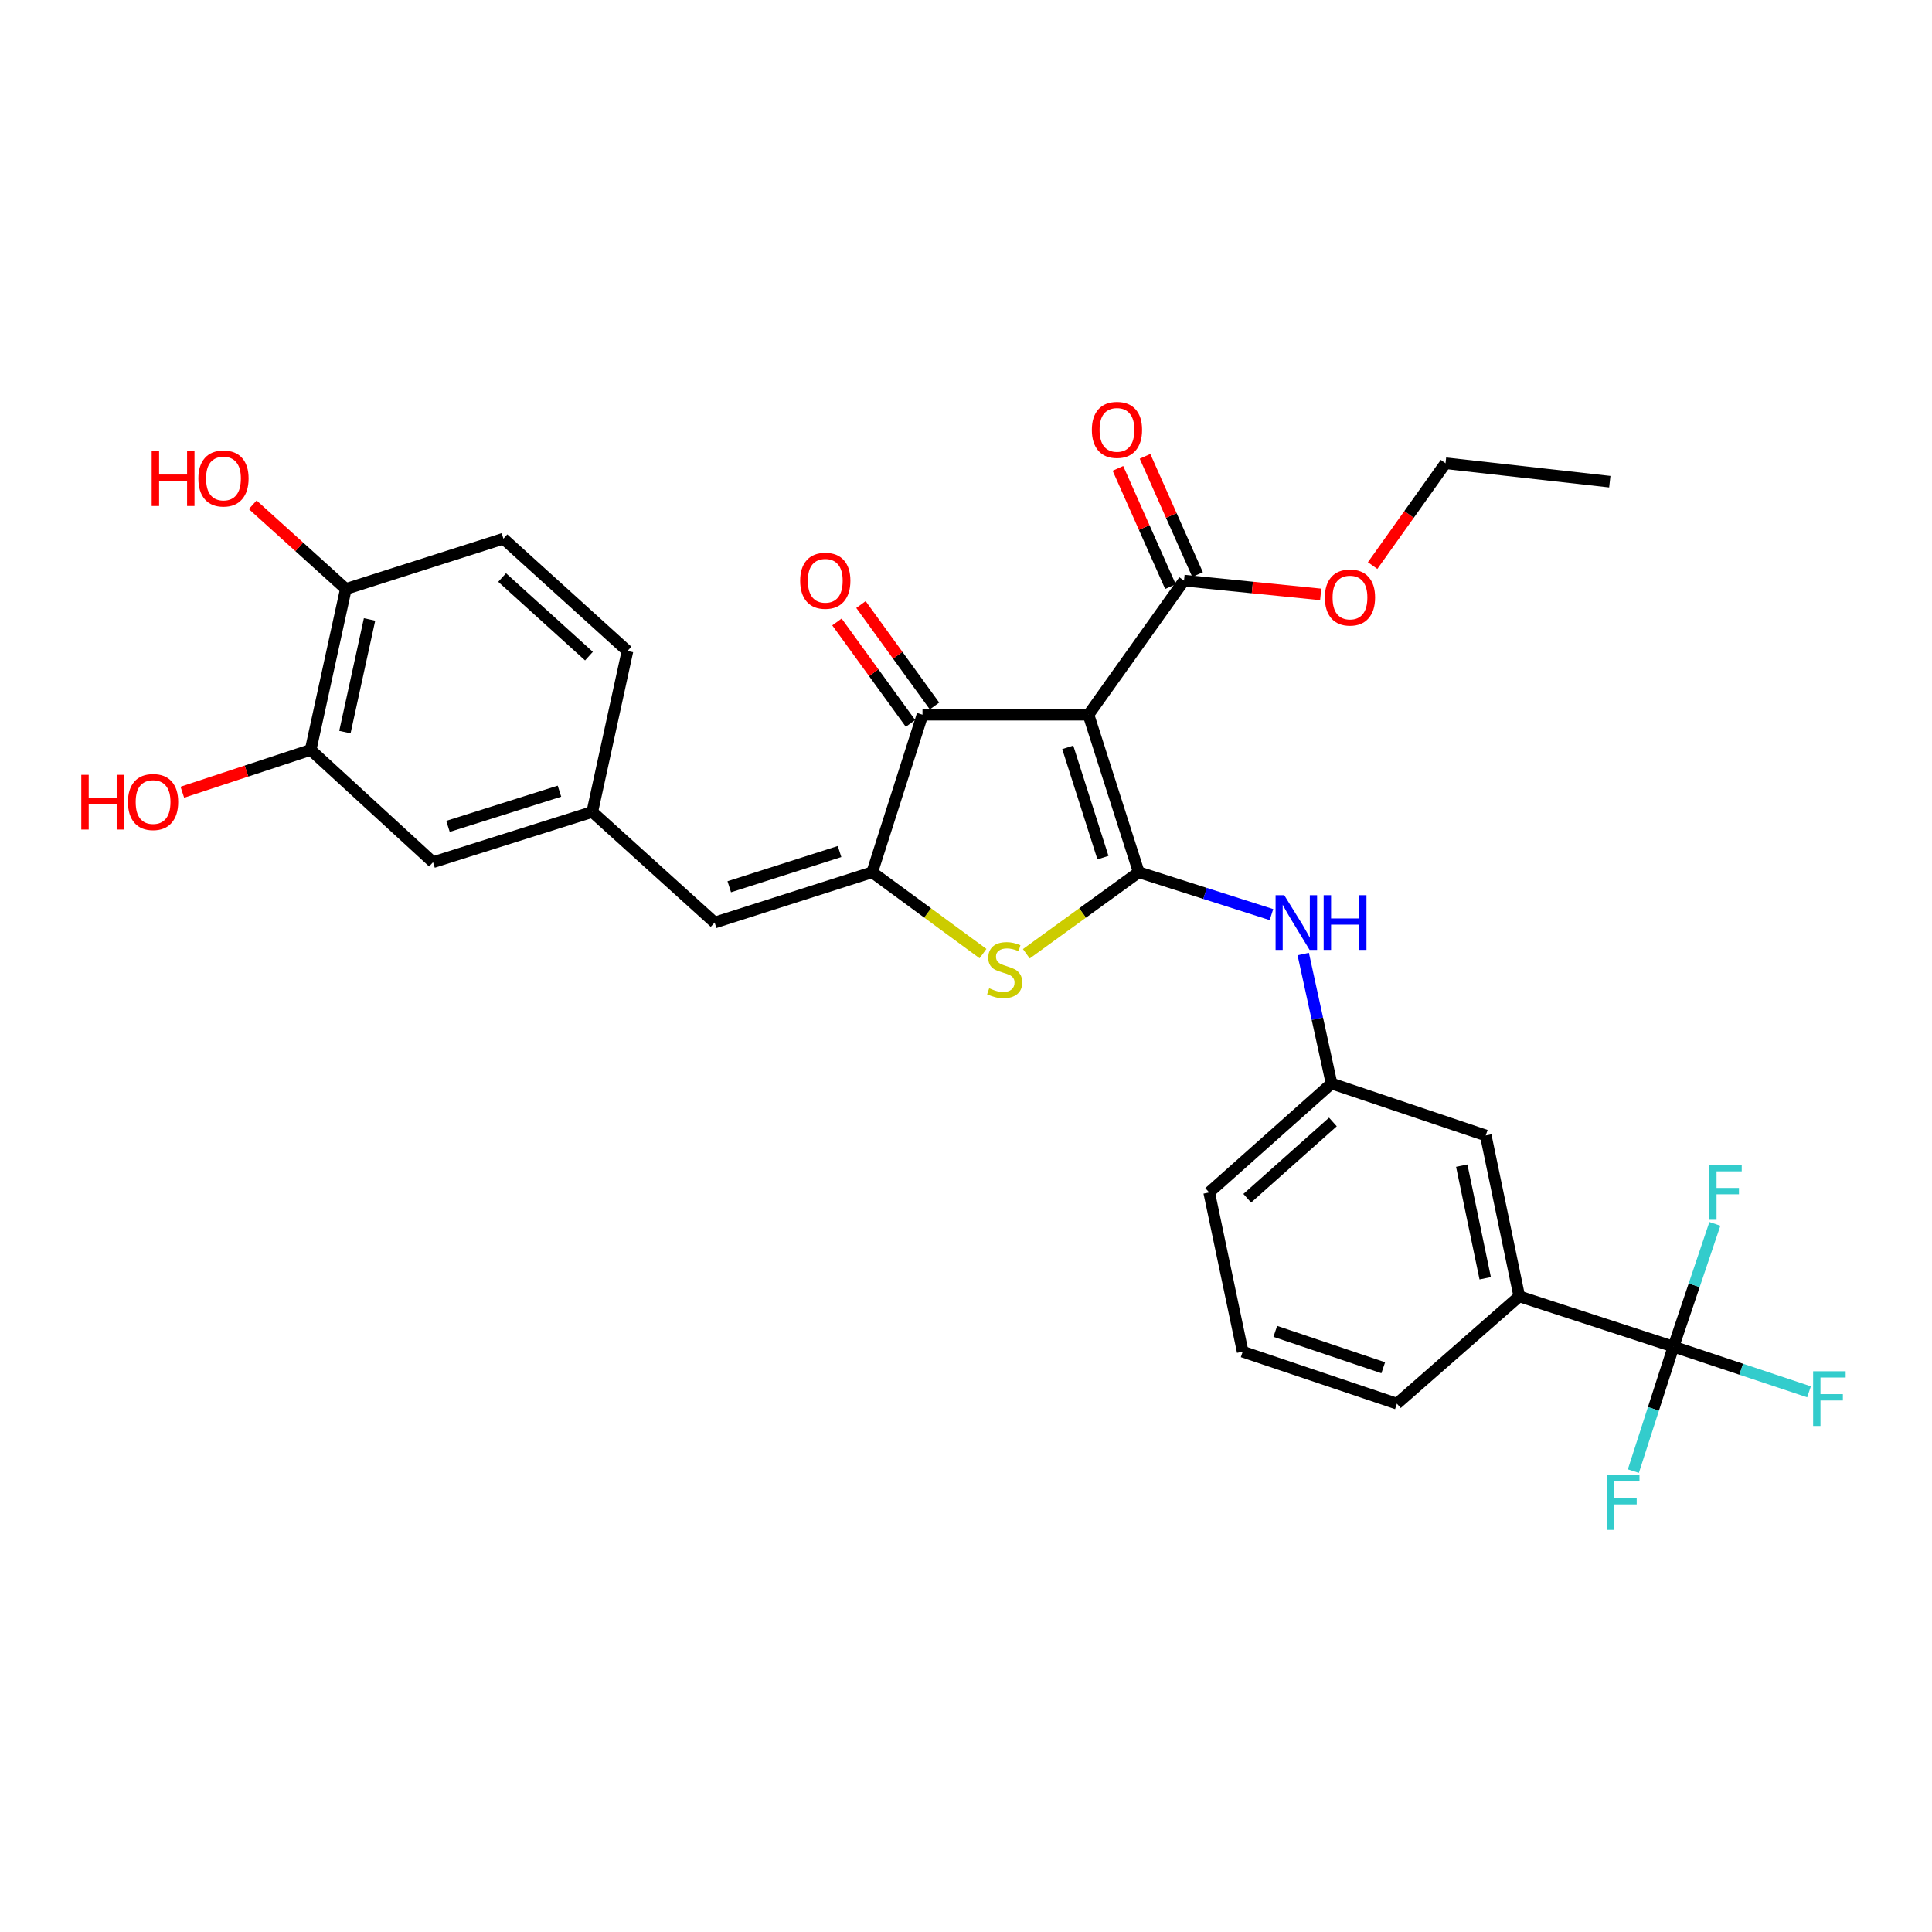 <?xml version='1.0' encoding='iso-8859-1'?>
<svg version='1.1' baseProfile='full'
              xmlns='http://www.w3.org/2000/svg'
                      xmlns:rdkit='http://www.rdkit.org/xml'
                      xmlns:xlink='http://www.w3.org/1999/xlink'
                  xml:space='preserve'
width='1000px' height='1000px' viewBox='0 0 1000 1000'>
<!-- END OF HEADER -->
<rect style='opacity:1.0;fill:#FFFFFF;stroke:none' width='1000' height='1000' x='0' y='0'> </rect>
<path class='bond-0' d='M 477.487,369.926 L 563.385,369.926' style='fill:none;fill-rule:evenodd;stroke:#000000;stroke-width:6px;stroke-linecap:butt;stroke-linejoin:miter;stroke-opacity:1' />
<path class='bond-1' d='M 477.487,369.926 L 451.456,451.482' style='fill:none;fill-rule:evenodd;stroke:#000000;stroke-width:6px;stroke-linecap:butt;stroke-linejoin:miter;stroke-opacity:1' />
<path class='bond-2' d='M 483.702,365.42 L 464.668,339.166' style='fill:none;fill-rule:evenodd;stroke:#000000;stroke-width:6px;stroke-linecap:butt;stroke-linejoin:miter;stroke-opacity:1' />
<path class='bond-2' d='M 464.668,339.166 L 445.635,312.913' style='fill:none;fill-rule:evenodd;stroke:#FF0000;stroke-width:6px;stroke-linecap:butt;stroke-linejoin:miter;stroke-opacity:1' />
<path class='bond-2' d='M 471.272,374.431 L 452.239,348.178' style='fill:none;fill-rule:evenodd;stroke:#000000;stroke-width:6px;stroke-linecap:butt;stroke-linejoin:miter;stroke-opacity:1' />
<path class='bond-2' d='M 452.239,348.178 L 433.205,321.924' style='fill:none;fill-rule:evenodd;stroke:#FF0000;stroke-width:6px;stroke-linecap:butt;stroke-linejoin:miter;stroke-opacity:1' />
<path class='bond-3' d='M 563.385,369.926 L 589.416,451.482' style='fill:none;fill-rule:evenodd;stroke:#000000;stroke-width:6px;stroke-linecap:butt;stroke-linejoin:miter;stroke-opacity:1' />
<path class='bond-3' d='M 552.664,386.827 L 570.886,443.917' style='fill:none;fill-rule:evenodd;stroke:#000000;stroke-width:6px;stroke-linecap:butt;stroke-linejoin:miter;stroke-opacity:1' />
<path class='bond-4' d='M 563.385,369.926 L 612.846,300.515' style='fill:none;fill-rule:evenodd;stroke:#000000;stroke-width:6px;stroke-linecap:butt;stroke-linejoin:miter;stroke-opacity:1' />
<path class='bond-5' d='M 589.416,451.482 L 560.322,472.575' style='fill:none;fill-rule:evenodd;stroke:#000000;stroke-width:6px;stroke-linecap:butt;stroke-linejoin:miter;stroke-opacity:1' />
<path class='bond-5' d='M 560.322,472.575 L 531.229,493.667' style='fill:none;fill-rule:evenodd;stroke:#CCCC00;stroke-width:6px;stroke-linecap:butt;stroke-linejoin:miter;stroke-opacity:1' />
<path class='bond-6' d='M 589.416,451.482 L 623.758,462.442' style='fill:none;fill-rule:evenodd;stroke:#000000;stroke-width:6px;stroke-linecap:butt;stroke-linejoin:miter;stroke-opacity:1' />
<path class='bond-6' d='M 623.758,462.442 L 658.1,473.402' style='fill:none;fill-rule:evenodd;stroke:#0000FF;stroke-width:6px;stroke-linecap:butt;stroke-linejoin:miter;stroke-opacity:1' />
<path class='bond-7' d='M 508.799,493.578 L 480.128,472.53' style='fill:none;fill-rule:evenodd;stroke:#CCCC00;stroke-width:6px;stroke-linecap:butt;stroke-linejoin:miter;stroke-opacity:1' />
<path class='bond-7' d='M 480.128,472.53 L 451.456,451.482' style='fill:none;fill-rule:evenodd;stroke:#000000;stroke-width:6px;stroke-linecap:butt;stroke-linejoin:miter;stroke-opacity:1' />
<path class='bond-8' d='M 451.456,451.482 L 369.9,477.513' style='fill:none;fill-rule:evenodd;stroke:#000000;stroke-width:6px;stroke-linecap:butt;stroke-linejoin:miter;stroke-opacity:1' />
<path class='bond-8' d='M 434.554,440.761 L 377.465,458.983' style='fill:none;fill-rule:evenodd;stroke:#000000;stroke-width:6px;stroke-linecap:butt;stroke-linejoin:miter;stroke-opacity:1' />
<path class='bond-9' d='M 612.846,300.515 L 648.215,304.087' style='fill:none;fill-rule:evenodd;stroke:#000000;stroke-width:6px;stroke-linecap:butt;stroke-linejoin:miter;stroke-opacity:1' />
<path class='bond-9' d='M 648.215,304.087 L 683.585,307.659' style='fill:none;fill-rule:evenodd;stroke:#FF0000;stroke-width:6px;stroke-linecap:butt;stroke-linejoin:miter;stroke-opacity:1' />
<path class='bond-10' d='M 619.86,297.398 L 606.262,266.799' style='fill:none;fill-rule:evenodd;stroke:#000000;stroke-width:6px;stroke-linecap:butt;stroke-linejoin:miter;stroke-opacity:1' />
<path class='bond-10' d='M 606.262,266.799 L 592.664,236.201' style='fill:none;fill-rule:evenodd;stroke:#FF0000;stroke-width:6px;stroke-linecap:butt;stroke-linejoin:miter;stroke-opacity:1' />
<path class='bond-10' d='M 605.831,303.632 L 592.233,273.034' style='fill:none;fill-rule:evenodd;stroke:#000000;stroke-width:6px;stroke-linecap:butt;stroke-linejoin:miter;stroke-opacity:1' />
<path class='bond-10' d='M 592.233,273.034 L 578.634,242.436' style='fill:none;fill-rule:evenodd;stroke:#FF0000;stroke-width:6px;stroke-linecap:butt;stroke-linejoin:miter;stroke-opacity:1' />
<path class='bond-11' d='M 160.79,388.144 L 179.016,304.848' style='fill:none;fill-rule:evenodd;stroke:#000000;stroke-width:6px;stroke-linecap:butt;stroke-linejoin:miter;stroke-opacity:1' />
<path class='bond-11' d='M 178.521,378.931 L 191.28,320.624' style='fill:none;fill-rule:evenodd;stroke:#000000;stroke-width:6px;stroke-linecap:butt;stroke-linejoin:miter;stroke-opacity:1' />
<path class='bond-12' d='M 160.79,388.144 L 224.136,446.279' style='fill:none;fill-rule:evenodd;stroke:#000000;stroke-width:6px;stroke-linecap:butt;stroke-linejoin:miter;stroke-opacity:1' />
<path class='bond-13' d='M 160.79,388.144 L 127.585,399.097' style='fill:none;fill-rule:evenodd;stroke:#000000;stroke-width:6px;stroke-linecap:butt;stroke-linejoin:miter;stroke-opacity:1' />
<path class='bond-13' d='M 127.585,399.097 L 94.38,410.049' style='fill:none;fill-rule:evenodd;stroke:#FF0000;stroke-width:6px;stroke-linecap:butt;stroke-linejoin:miter;stroke-opacity:1' />
<path class='bond-14' d='M 674.544,493.805 L 681.871,527.307' style='fill:none;fill-rule:evenodd;stroke:#0000FF;stroke-width:6px;stroke-linecap:butt;stroke-linejoin:miter;stroke-opacity:1' />
<path class='bond-14' d='M 681.871,527.307 L 689.199,560.809' style='fill:none;fill-rule:evenodd;stroke:#000000;stroke-width:6px;stroke-linecap:butt;stroke-linejoin:miter;stroke-opacity:1' />
<path class='bond-15' d='M 369.9,477.513 L 306.562,420.248' style='fill:none;fill-rule:evenodd;stroke:#000000;stroke-width:6px;stroke-linecap:butt;stroke-linejoin:miter;stroke-opacity:1' />
<path class='bond-16' d='M 179.016,304.848 L 260.573,278.817' style='fill:none;fill-rule:evenodd;stroke:#000000;stroke-width:6px;stroke-linecap:butt;stroke-linejoin:miter;stroke-opacity:1' />
<path class='bond-17' d='M 179.016,304.848 L 154.911,283.056' style='fill:none;fill-rule:evenodd;stroke:#000000;stroke-width:6px;stroke-linecap:butt;stroke-linejoin:miter;stroke-opacity:1' />
<path class='bond-17' d='M 154.911,283.056 L 130.805,261.265' style='fill:none;fill-rule:evenodd;stroke:#FF0000;stroke-width:6px;stroke-linecap:butt;stroke-linejoin:miter;stroke-opacity:1' />
<path class='bond-18' d='M 224.136,446.279 L 306.562,420.248' style='fill:none;fill-rule:evenodd;stroke:#000000;stroke-width:6px;stroke-linecap:butt;stroke-linejoin:miter;stroke-opacity:1' />
<path class='bond-18' d='M 231.876,427.735 L 289.575,409.513' style='fill:none;fill-rule:evenodd;stroke:#000000;stroke-width:6px;stroke-linecap:butt;stroke-linejoin:miter;stroke-opacity:1' />
<path class='bond-19' d='M 643.209,699.63 L 723.034,726.531' style='fill:none;fill-rule:evenodd;stroke:#000000;stroke-width:6px;stroke-linecap:butt;stroke-linejoin:miter;stroke-opacity:1' />
<path class='bond-19' d='M 660.086,689.117 L 715.963,707.948' style='fill:none;fill-rule:evenodd;stroke:#000000;stroke-width:6px;stroke-linecap:butt;stroke-linejoin:miter;stroke-opacity:1' />
<path class='bond-20' d='M 643.209,699.63 L 625.861,617.204' style='fill:none;fill-rule:evenodd;stroke:#000000;stroke-width:6px;stroke-linecap:butt;stroke-linejoin:miter;stroke-opacity:1' />
<path class='bond-21' d='M 723.034,726.531 L 786.372,670.998' style='fill:none;fill-rule:evenodd;stroke:#000000;stroke-width:6px;stroke-linecap:butt;stroke-linejoin:miter;stroke-opacity:1' />
<path class='bond-22' d='M 710.464,292.739 L 729.329,266.259' style='fill:none;fill-rule:evenodd;stroke:#FF0000;stroke-width:6px;stroke-linecap:butt;stroke-linejoin:miter;stroke-opacity:1' />
<path class='bond-22' d='M 729.329,266.259 L 748.195,239.779' style='fill:none;fill-rule:evenodd;stroke:#000000;stroke-width:6px;stroke-linecap:butt;stroke-linejoin:miter;stroke-opacity:1' />
<path class='bond-23' d='M 748.195,239.779 L 833.232,249.323' style='fill:none;fill-rule:evenodd;stroke:#000000;stroke-width:6px;stroke-linecap:butt;stroke-linejoin:miter;stroke-opacity:1' />
<path class='bond-24' d='M 786.372,670.998 L 769.024,587.71' style='fill:none;fill-rule:evenodd;stroke:#000000;stroke-width:6px;stroke-linecap:butt;stroke-linejoin:miter;stroke-opacity:1' />
<path class='bond-24' d='M 768.74,661.635 L 756.596,603.334' style='fill:none;fill-rule:evenodd;stroke:#000000;stroke-width:6px;stroke-linecap:butt;stroke-linejoin:miter;stroke-opacity:1' />
<path class='bond-25' d='M 786.372,670.998 L 866.197,697.029' style='fill:none;fill-rule:evenodd;stroke:#000000;stroke-width:6px;stroke-linecap:butt;stroke-linejoin:miter;stroke-opacity:1' />
<path class='bond-26' d='M 769.024,587.71 L 689.199,560.809' style='fill:none;fill-rule:evenodd;stroke:#000000;stroke-width:6px;stroke-linecap:butt;stroke-linejoin:miter;stroke-opacity:1' />
<path class='bond-27' d='M 689.199,560.809 L 625.861,617.204' style='fill:none;fill-rule:evenodd;stroke:#000000;stroke-width:6px;stroke-linecap:butt;stroke-linejoin:miter;stroke-opacity:1' />
<path class='bond-27' d='M 689.908,580.735 L 645.571,620.211' style='fill:none;fill-rule:evenodd;stroke:#000000;stroke-width:6px;stroke-linecap:butt;stroke-linejoin:miter;stroke-opacity:1' />
<path class='bond-28' d='M 866.197,697.029 L 901.271,708.722' style='fill:none;fill-rule:evenodd;stroke:#000000;stroke-width:6px;stroke-linecap:butt;stroke-linejoin:miter;stroke-opacity:1' />
<path class='bond-28' d='M 901.271,708.722 L 936.345,720.414' style='fill:none;fill-rule:evenodd;stroke:#33CCCC;stroke-width:6px;stroke-linecap:butt;stroke-linejoin:miter;stroke-opacity:1' />
<path class='bond-29' d='M 866.197,697.029 L 876.907,665.25' style='fill:none;fill-rule:evenodd;stroke:#000000;stroke-width:6px;stroke-linecap:butt;stroke-linejoin:miter;stroke-opacity:1' />
<path class='bond-29' d='M 876.907,665.25 L 887.616,633.47' style='fill:none;fill-rule:evenodd;stroke:#33CCCC;stroke-width:6px;stroke-linecap:butt;stroke-linejoin:miter;stroke-opacity:1' />
<path class='bond-30' d='M 866.197,697.029 L 855.811,729.237' style='fill:none;fill-rule:evenodd;stroke:#000000;stroke-width:6px;stroke-linecap:butt;stroke-linejoin:miter;stroke-opacity:1' />
<path class='bond-30' d='M 855.811,729.237 L 845.424,761.444' style='fill:none;fill-rule:evenodd;stroke:#33CCCC;stroke-width:6px;stroke-linecap:butt;stroke-linejoin:miter;stroke-opacity:1' />
<path class='bond-31' d='M 260.573,278.817 L 324.78,336.952' style='fill:none;fill-rule:evenodd;stroke:#000000;stroke-width:6px;stroke-linecap:butt;stroke-linejoin:miter;stroke-opacity:1' />
<path class='bond-31' d='M 259.899,298.918 L 304.845,339.612' style='fill:none;fill-rule:evenodd;stroke:#000000;stroke-width:6px;stroke-linecap:butt;stroke-linejoin:miter;stroke-opacity:1' />
<path class='bond-32' d='M 306.562,420.248 L 324.78,336.952' style='fill:none;fill-rule:evenodd;stroke:#000000;stroke-width:6px;stroke-linecap:butt;stroke-linejoin:miter;stroke-opacity:1' />
<path  class='atom-3' d='M 512.005 511.524
Q 512.325 511.644, 513.645 512.204
Q 514.965 512.764, 516.405 513.124
Q 517.885 513.444, 519.325 513.444
Q 522.005 513.444, 523.565 512.164
Q 525.125 510.844, 525.125 508.564
Q 525.125 507.004, 524.325 506.044
Q 523.565 505.084, 522.365 504.564
Q 521.165 504.044, 519.165 503.444
Q 516.645 502.684, 515.125 501.964
Q 513.645 501.244, 512.565 499.724
Q 511.525 498.204, 511.525 495.644
Q 511.525 492.084, 513.925 489.884
Q 516.365 487.684, 521.165 487.684
Q 524.445 487.684, 528.165 489.244
L 527.245 492.324
Q 523.845 490.924, 521.285 490.924
Q 518.525 490.924, 517.005 492.084
Q 515.485 493.204, 515.525 495.164
Q 515.525 496.684, 516.285 497.604
Q 517.085 498.524, 518.205 499.044
Q 519.365 499.564, 521.285 500.164
Q 523.845 500.964, 525.365 501.764
Q 526.885 502.564, 527.965 504.204
Q 529.085 505.804, 529.085 508.564
Q 529.085 512.484, 526.445 514.604
Q 523.845 516.684, 519.485 516.684
Q 516.965 516.684, 515.045 516.124
Q 513.165 515.604, 510.925 514.684
L 512.005 511.524
' fill='#CCCC00'/>
<path  class='atom-5' d='M 414.165 300.595
Q 414.165 293.795, 417.525 289.995
Q 420.885 286.195, 427.165 286.195
Q 433.445 286.195, 436.805 289.995
Q 440.165 293.795, 440.165 300.595
Q 440.165 307.475, 436.765 311.395
Q 433.365 315.275, 427.165 315.275
Q 420.925 315.275, 417.525 311.395
Q 414.165 307.515, 414.165 300.595
M 427.165 312.075
Q 431.485 312.075, 433.805 309.195
Q 436.165 306.275, 436.165 300.595
Q 436.165 295.035, 433.805 292.235
Q 431.485 289.395, 427.165 289.395
Q 422.845 289.395, 420.485 292.195
Q 418.165 294.995, 418.165 300.595
Q 418.165 306.315, 420.485 309.195
Q 422.845 312.075, 427.165 312.075
' fill='#FF0000'/>
<path  class='atom-8' d='M 565.14 222.502
Q 565.14 215.702, 568.5 211.902
Q 571.86 208.102, 578.14 208.102
Q 584.42 208.102, 587.78 211.902
Q 591.14 215.702, 591.14 222.502
Q 591.14 229.382, 587.74 233.302
Q 584.34 237.182, 578.14 237.182
Q 571.9 237.182, 568.5 233.302
Q 565.14 229.422, 565.14 222.502
M 578.14 233.982
Q 582.46 233.982, 584.78 231.102
Q 587.14 228.182, 587.14 222.502
Q 587.14 216.942, 584.78 214.142
Q 582.46 211.302, 578.14 211.302
Q 573.82 211.302, 571.46 214.102
Q 569.14 216.902, 569.14 222.502
Q 569.14 228.222, 571.46 231.102
Q 573.82 233.982, 578.14 233.982
' fill='#FF0000'/>
<path  class='atom-9' d='M 664.721 463.353
L 674.001 478.353
Q 674.921 479.833, 676.401 482.513
Q 677.881 485.193, 677.961 485.353
L 677.961 463.353
L 681.721 463.353
L 681.721 491.673
L 677.841 491.673
L 667.881 475.273
Q 666.721 473.353, 665.481 471.153
Q 664.281 468.953, 663.921 468.273
L 663.921 491.673
L 660.241 491.673
L 660.241 463.353
L 664.721 463.353
' fill='#0000FF'/>
<path  class='atom-9' d='M 685.121 463.353
L 688.961 463.353
L 688.961 475.393
L 703.441 475.393
L 703.441 463.353
L 707.281 463.353
L 707.281 491.673
L 703.441 491.673
L 703.441 478.593
L 688.961 478.593
L 688.961 491.673
L 685.121 491.673
L 685.121 463.353
' fill='#0000FF'/>
<path  class='atom-15' d='M 685.743 309.269
Q 685.743 302.469, 689.103 298.669
Q 692.463 294.869, 698.743 294.869
Q 705.023 294.869, 708.383 298.669
Q 711.743 302.469, 711.743 309.269
Q 711.743 316.149, 708.343 320.069
Q 704.943 323.949, 698.743 323.949
Q 692.503 323.949, 689.103 320.069
Q 685.743 316.189, 685.743 309.269
M 698.743 320.749
Q 703.063 320.749, 705.383 317.869
Q 707.743 314.949, 707.743 309.269
Q 707.743 303.709, 705.383 300.909
Q 703.063 298.069, 698.743 298.069
Q 694.423 298.069, 692.063 300.869
Q 689.743 303.669, 689.743 309.269
Q 689.743 314.989, 692.063 317.869
Q 694.423 320.749, 698.743 320.749
' fill='#FF0000'/>
<path  class='atom-23' d='M 938.472 709.77
L 955.312 709.77
L 955.312 713.01
L 942.272 713.01
L 942.272 721.61
L 953.872 721.61
L 953.872 724.89
L 942.272 724.89
L 942.272 738.09
L 938.472 738.09
L 938.472 709.77
' fill='#33CCCC'/>
<path  class='atom-24' d='M 884.678 603.044
L 901.518 603.044
L 901.518 606.284
L 888.478 606.284
L 888.478 614.884
L 900.078 614.884
L 900.078 618.164
L 888.478 618.164
L 888.478 631.364
L 884.678 631.364
L 884.678 603.044
' fill='#33CCCC'/>
<path  class='atom-25' d='M 831.754 763.564
L 848.594 763.564
L 848.594 766.804
L 835.554 766.804
L 835.554 775.404
L 847.154 775.404
L 847.154 778.684
L 835.554 778.684
L 835.554 791.884
L 831.754 791.884
L 831.754 763.564
' fill='#33CCCC'/>
<path  class='atom-28' d='M 42.073 401.045
L 45.913 401.045
L 45.913 413.085
L 60.393 413.085
L 60.393 401.045
L 64.233 401.045
L 64.233 429.365
L 60.393 429.365
L 60.393 416.285
L 45.913 416.285
L 45.913 429.365
L 42.073 429.365
L 42.073 401.045
' fill='#FF0000'/>
<path  class='atom-28' d='M 66.233 415.125
Q 66.233 408.325, 69.593 404.525
Q 72.953 400.725, 79.233 400.725
Q 85.513 400.725, 88.873 404.525
Q 92.233 408.325, 92.233 415.125
Q 92.233 422.005, 88.833 425.925
Q 85.433 429.805, 79.233 429.805
Q 72.993 429.805, 69.593 425.925
Q 66.233 422.045, 66.233 415.125
M 79.233 426.605
Q 83.553 426.605, 85.873 423.725
Q 88.233 420.805, 88.233 415.125
Q 88.233 409.565, 85.873 406.765
Q 83.553 403.925, 79.233 403.925
Q 74.913 403.925, 72.553 406.725
Q 70.233 409.525, 70.233 415.125
Q 70.233 420.845, 72.553 423.725
Q 74.913 426.605, 79.233 426.605
' fill='#FF0000'/>
<path  class='atom-30' d='M 78.51 233.583
L 82.35 233.583
L 82.35 245.623
L 96.83 245.623
L 96.83 233.583
L 100.67 233.583
L 100.67 261.903
L 96.83 261.903
L 96.83 248.823
L 82.35 248.823
L 82.35 261.903
L 78.51 261.903
L 78.51 233.583
' fill='#FF0000'/>
<path  class='atom-30' d='M 102.67 247.663
Q 102.67 240.863, 106.03 237.063
Q 109.39 233.263, 115.67 233.263
Q 121.95 233.263, 125.31 237.063
Q 128.67 240.863, 128.67 247.663
Q 128.67 254.543, 125.27 258.463
Q 121.87 262.343, 115.67 262.343
Q 109.43 262.343, 106.03 258.463
Q 102.67 254.583, 102.67 247.663
M 115.67 259.143
Q 119.99 259.143, 122.31 256.263
Q 124.67 253.343, 124.67 247.663
Q 124.67 242.103, 122.31 239.303
Q 119.99 236.463, 115.67 236.463
Q 111.35 236.463, 108.99 239.263
Q 106.67 242.063, 106.67 247.663
Q 106.67 253.383, 108.99 256.263
Q 111.35 259.143, 115.67 259.143
' fill='#FF0000'/>
</svg>
